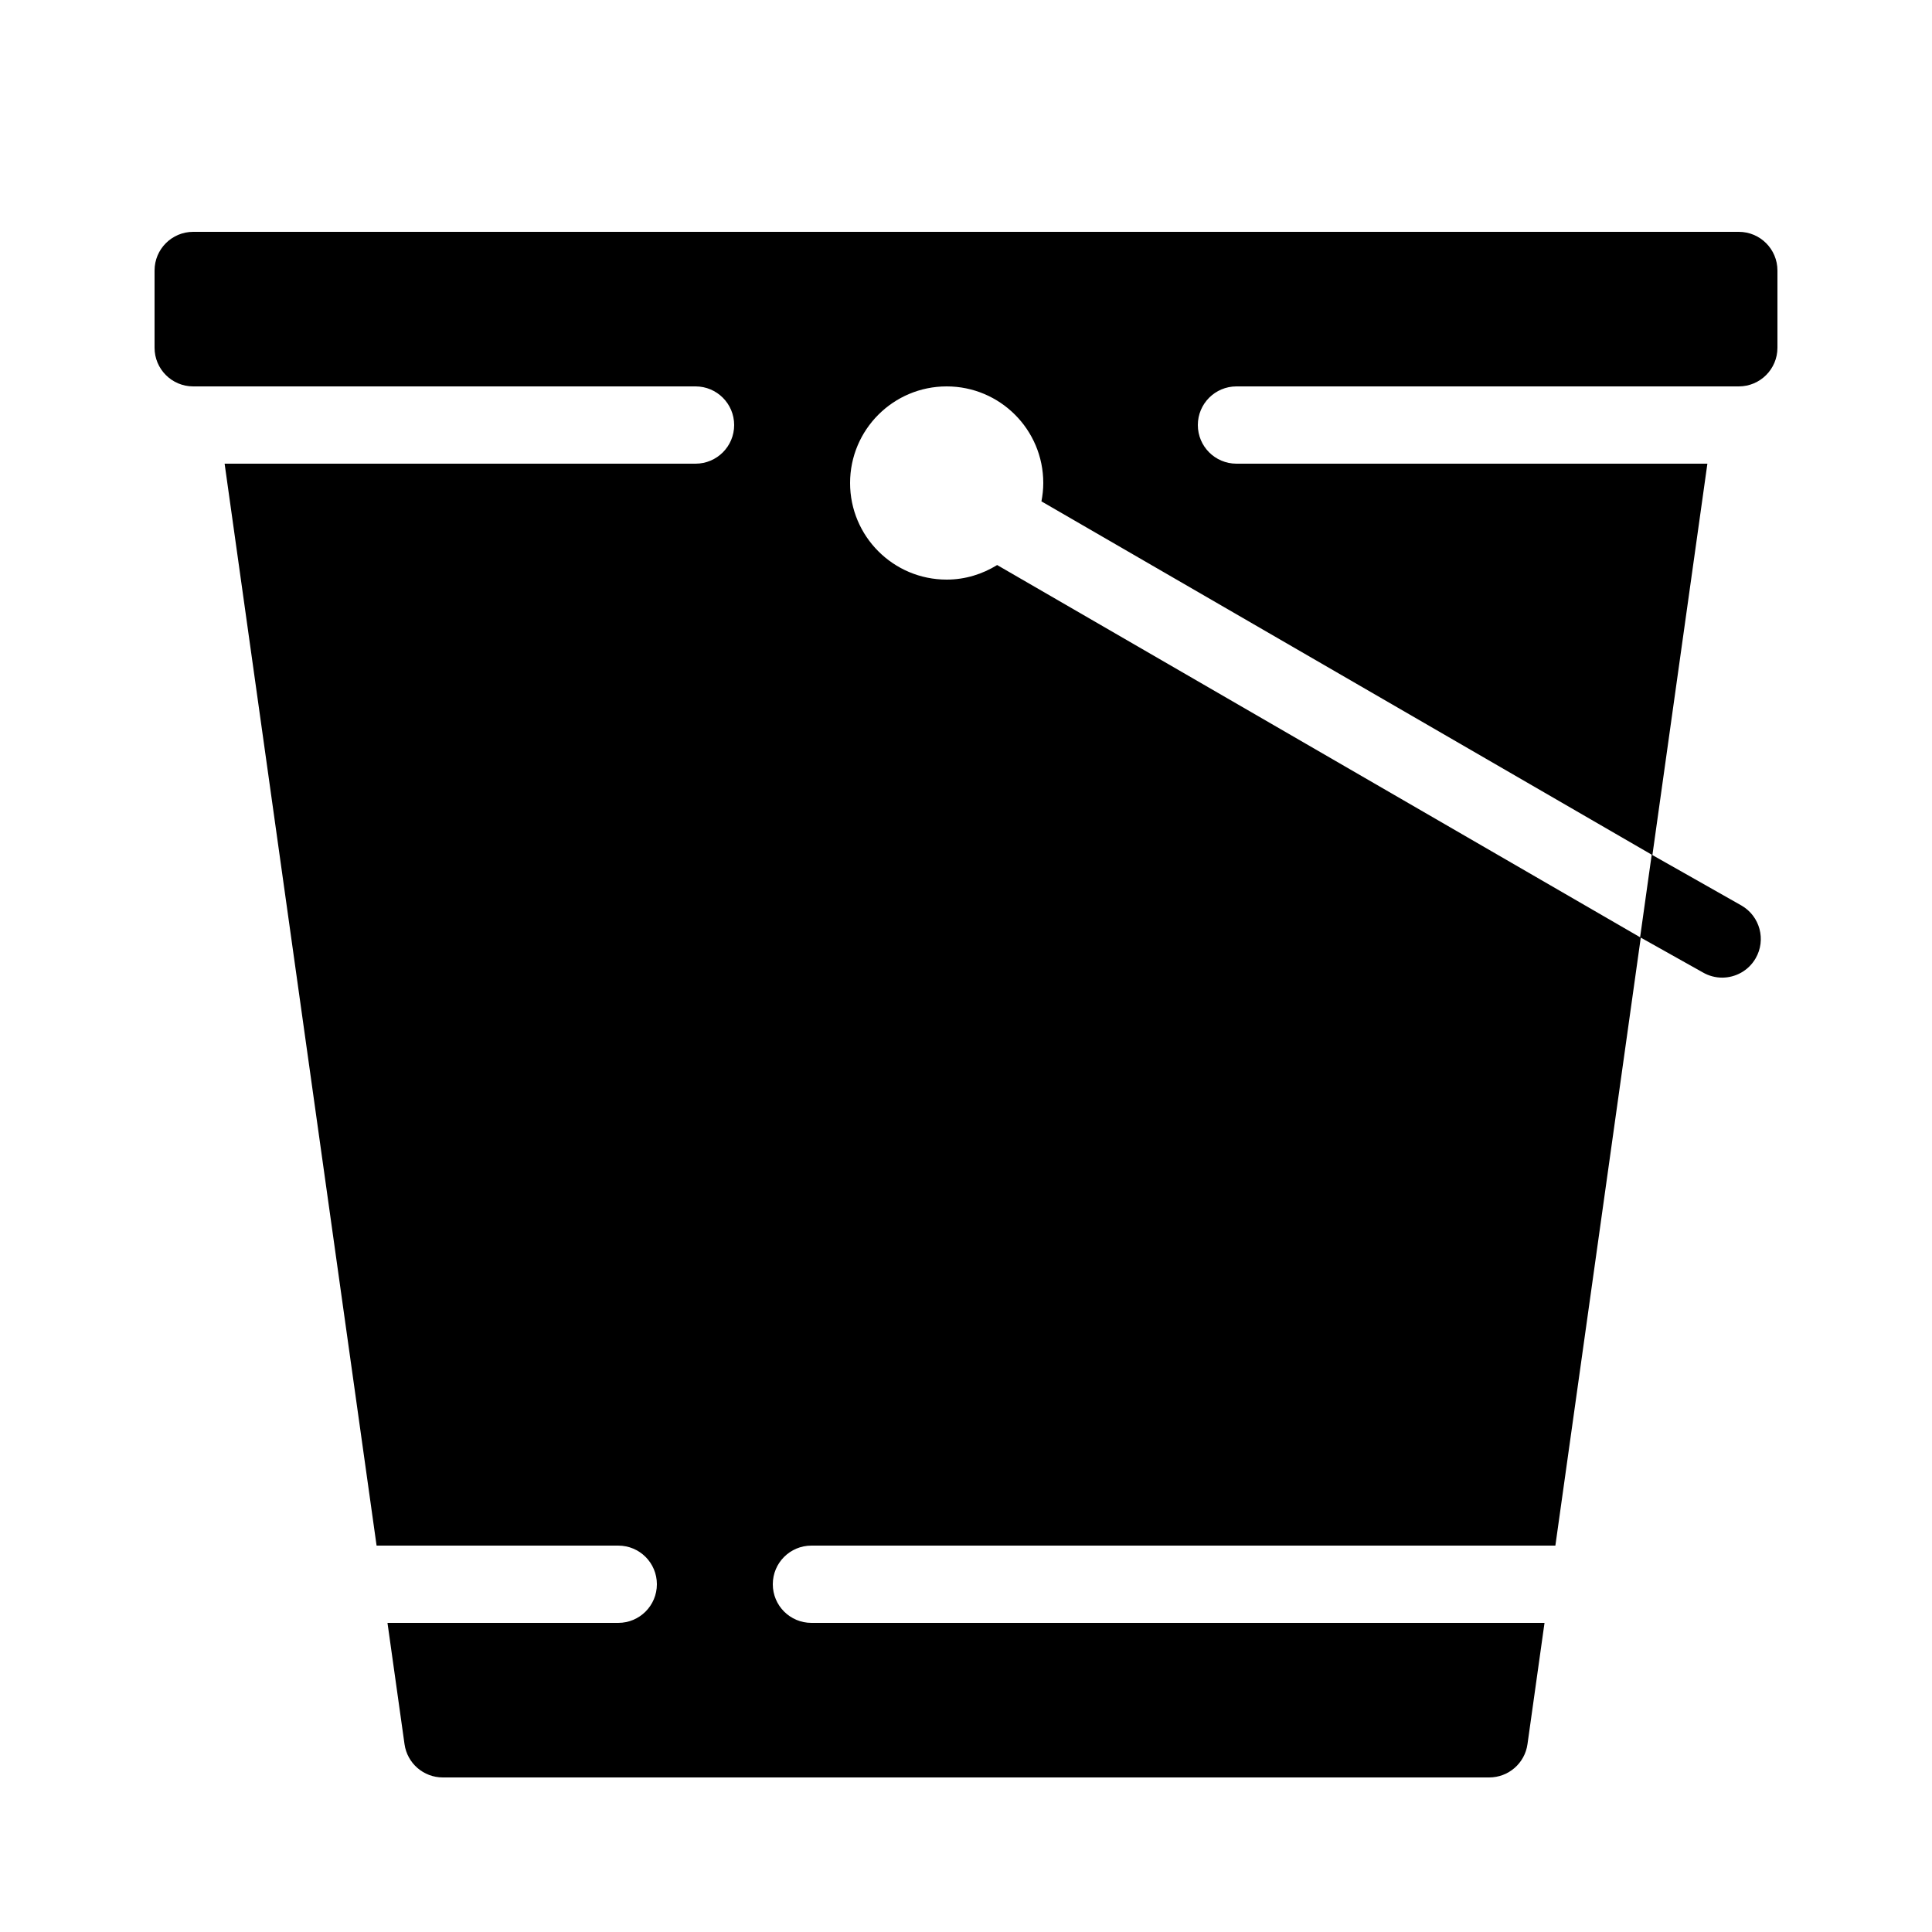 <?xml version="1.0" encoding="utf-8"?><!-- Uploaded to: SVG Repo, www.svgrepo.com, Generator: SVG Repo Mixer Tools -->
<svg fill="#000000" width="800px" height="800px" viewBox="0 0 50 50" xmlns="http://www.w3.org/2000/svg" xmlns:xlink="http://www.w3.org/1999/xlink"><path d="M45,6H5C4.448,6,4,6.448,4,7v2c0,0.552,0.448,1,1,1h13c0.553,0,1,0.448,1,1s-0.447,1-1,1H5.813l3.933,28H16c0.553,0,1,0.447,1,1s-0.447,1-1,1h-5.972l0.441,3.139C10.538,45.633,10.961,46,11.459,46h27.082c0.498,0,0.921-0.367,0.99-0.861L39.972,42H21c-0.553,0-1-0.447-1-1s0.447-1,1-1h19.253l2.21-15.734l-16.657-9.643C25.426,14.858,24.981,15,24.5,15c-1.381,0-2.5-1.119-2.5-2.5s1.119-2.5,2.5-2.5s2.5,1.119,2.5,2.5c0,0.163-0.018,0.321-0.048,0.475l15.798,9.146l-0.004-0.002l-0.3,2.137l1.623,0.91c0.157,0.091,0.33,0.135,0.5,0.135c0.345,0,0.681-0.179,0.866-0.499c0.277-0.478,0.113-1.09-0.364-1.366l-2.307-1.307L44.187,12H32c-0.553,0-1-0.448-1-1s0.447-1,1-1h13c0.552,0,1-0.448,1-1V7C46,6.448,45.552,6,45,6z"/></svg>